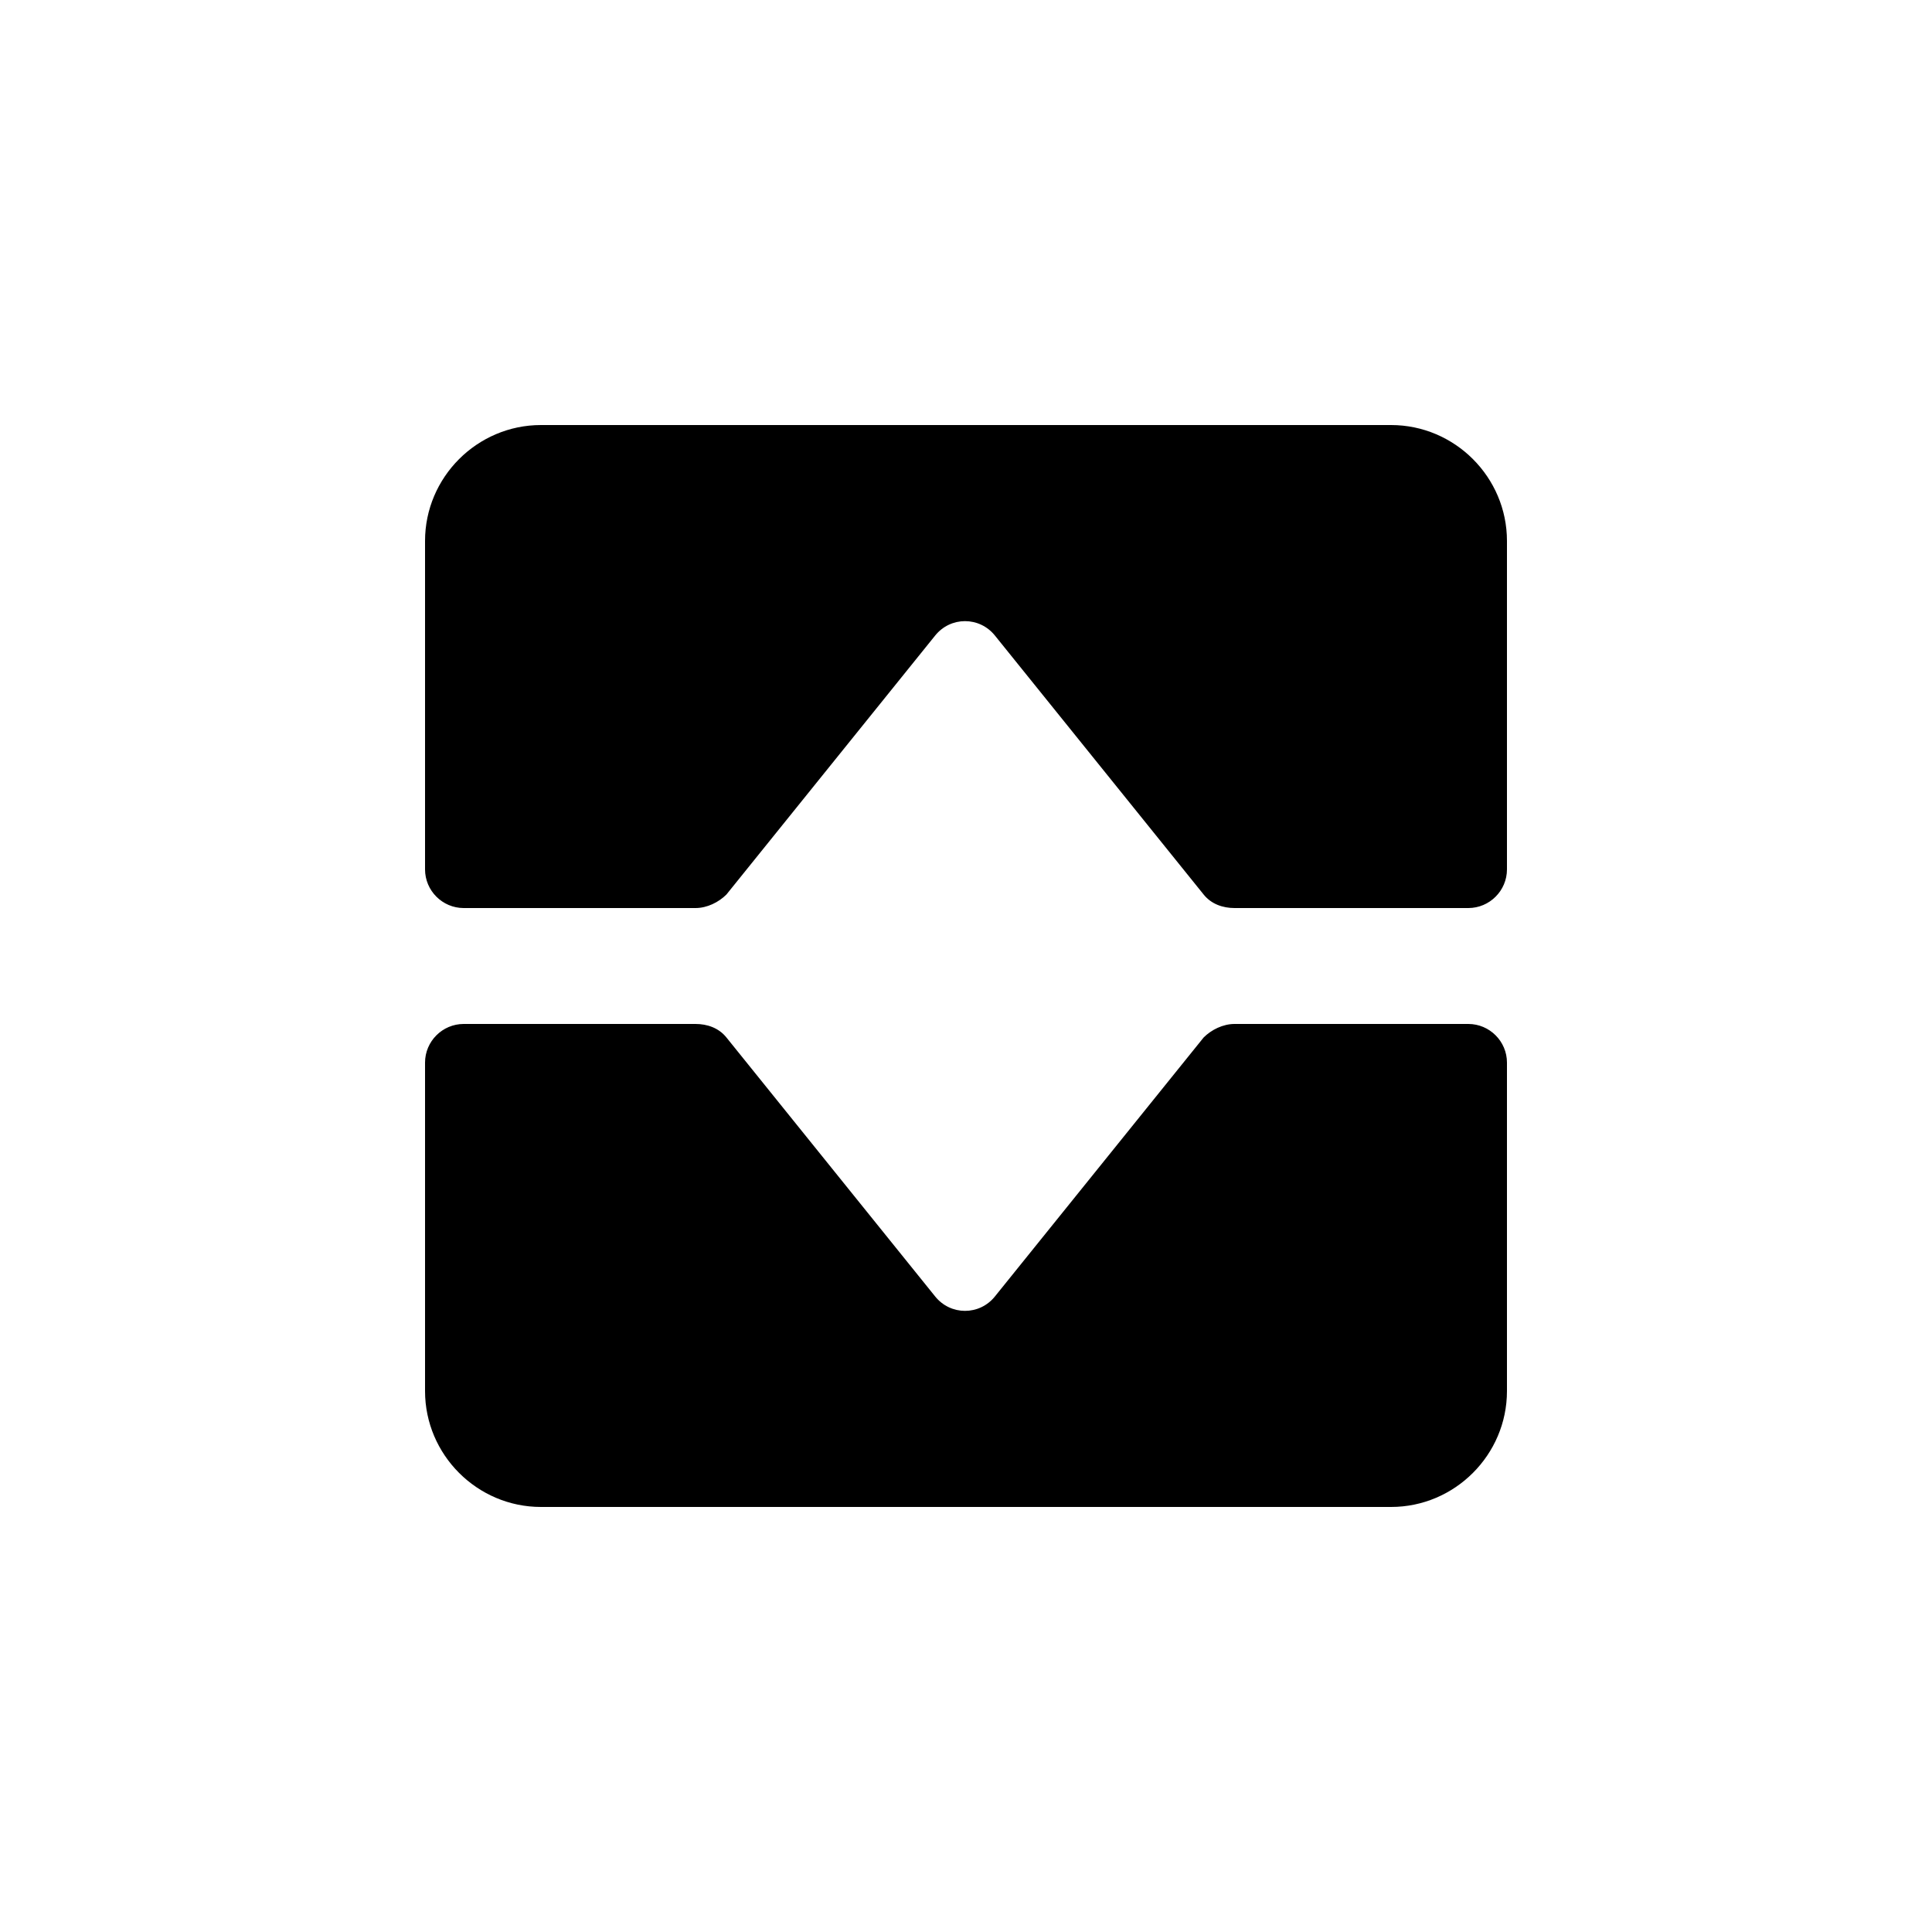 <?xml version="1.0" encoding="utf-8"?><!-- Uploaded to: SVG Repo, www.svgrepo.com, Generator: SVG Repo Mixer Tools -->
<svg fill="#000000" xmlns="http://www.w3.org/2000/svg"  width="100" height="100"
	 viewBox="0 0 100 100" enable-background="new 0 0 100 100" xml:space="preserve">
<g>
	<path d="M37.6,46.3l10.8-13.4c0.8-1,2.3-1,3.1,0l10.8,13.4c0.4,0.5,1,0.7,1.6,0.7H76c1.1,0,2-0.9,2-2V28
		c0-3.3-2.7-6-6-6H28c-3.3,0-6,2.7-6,6v17c0,1.1,0.9,2,2,2h12C36.6,47,37.2,46.7,37.6,46.3z"/>
	<path d="M62.3,53.7L51.5,67.1c-0.8,1-2.3,1-3.1,0L37.6,53.7c-0.4-0.5-1-0.7-1.6-0.7H24c-1.1,0-2,0.9-2,2v17
		c0,3.3,2.7,6,6,6h44c3.3,0,6-2.7,6-6V55c0-1.1-0.9-2-2-2H63.9C63.3,53,62.7,53.3,62.3,53.7z"/>
</g>
</svg>